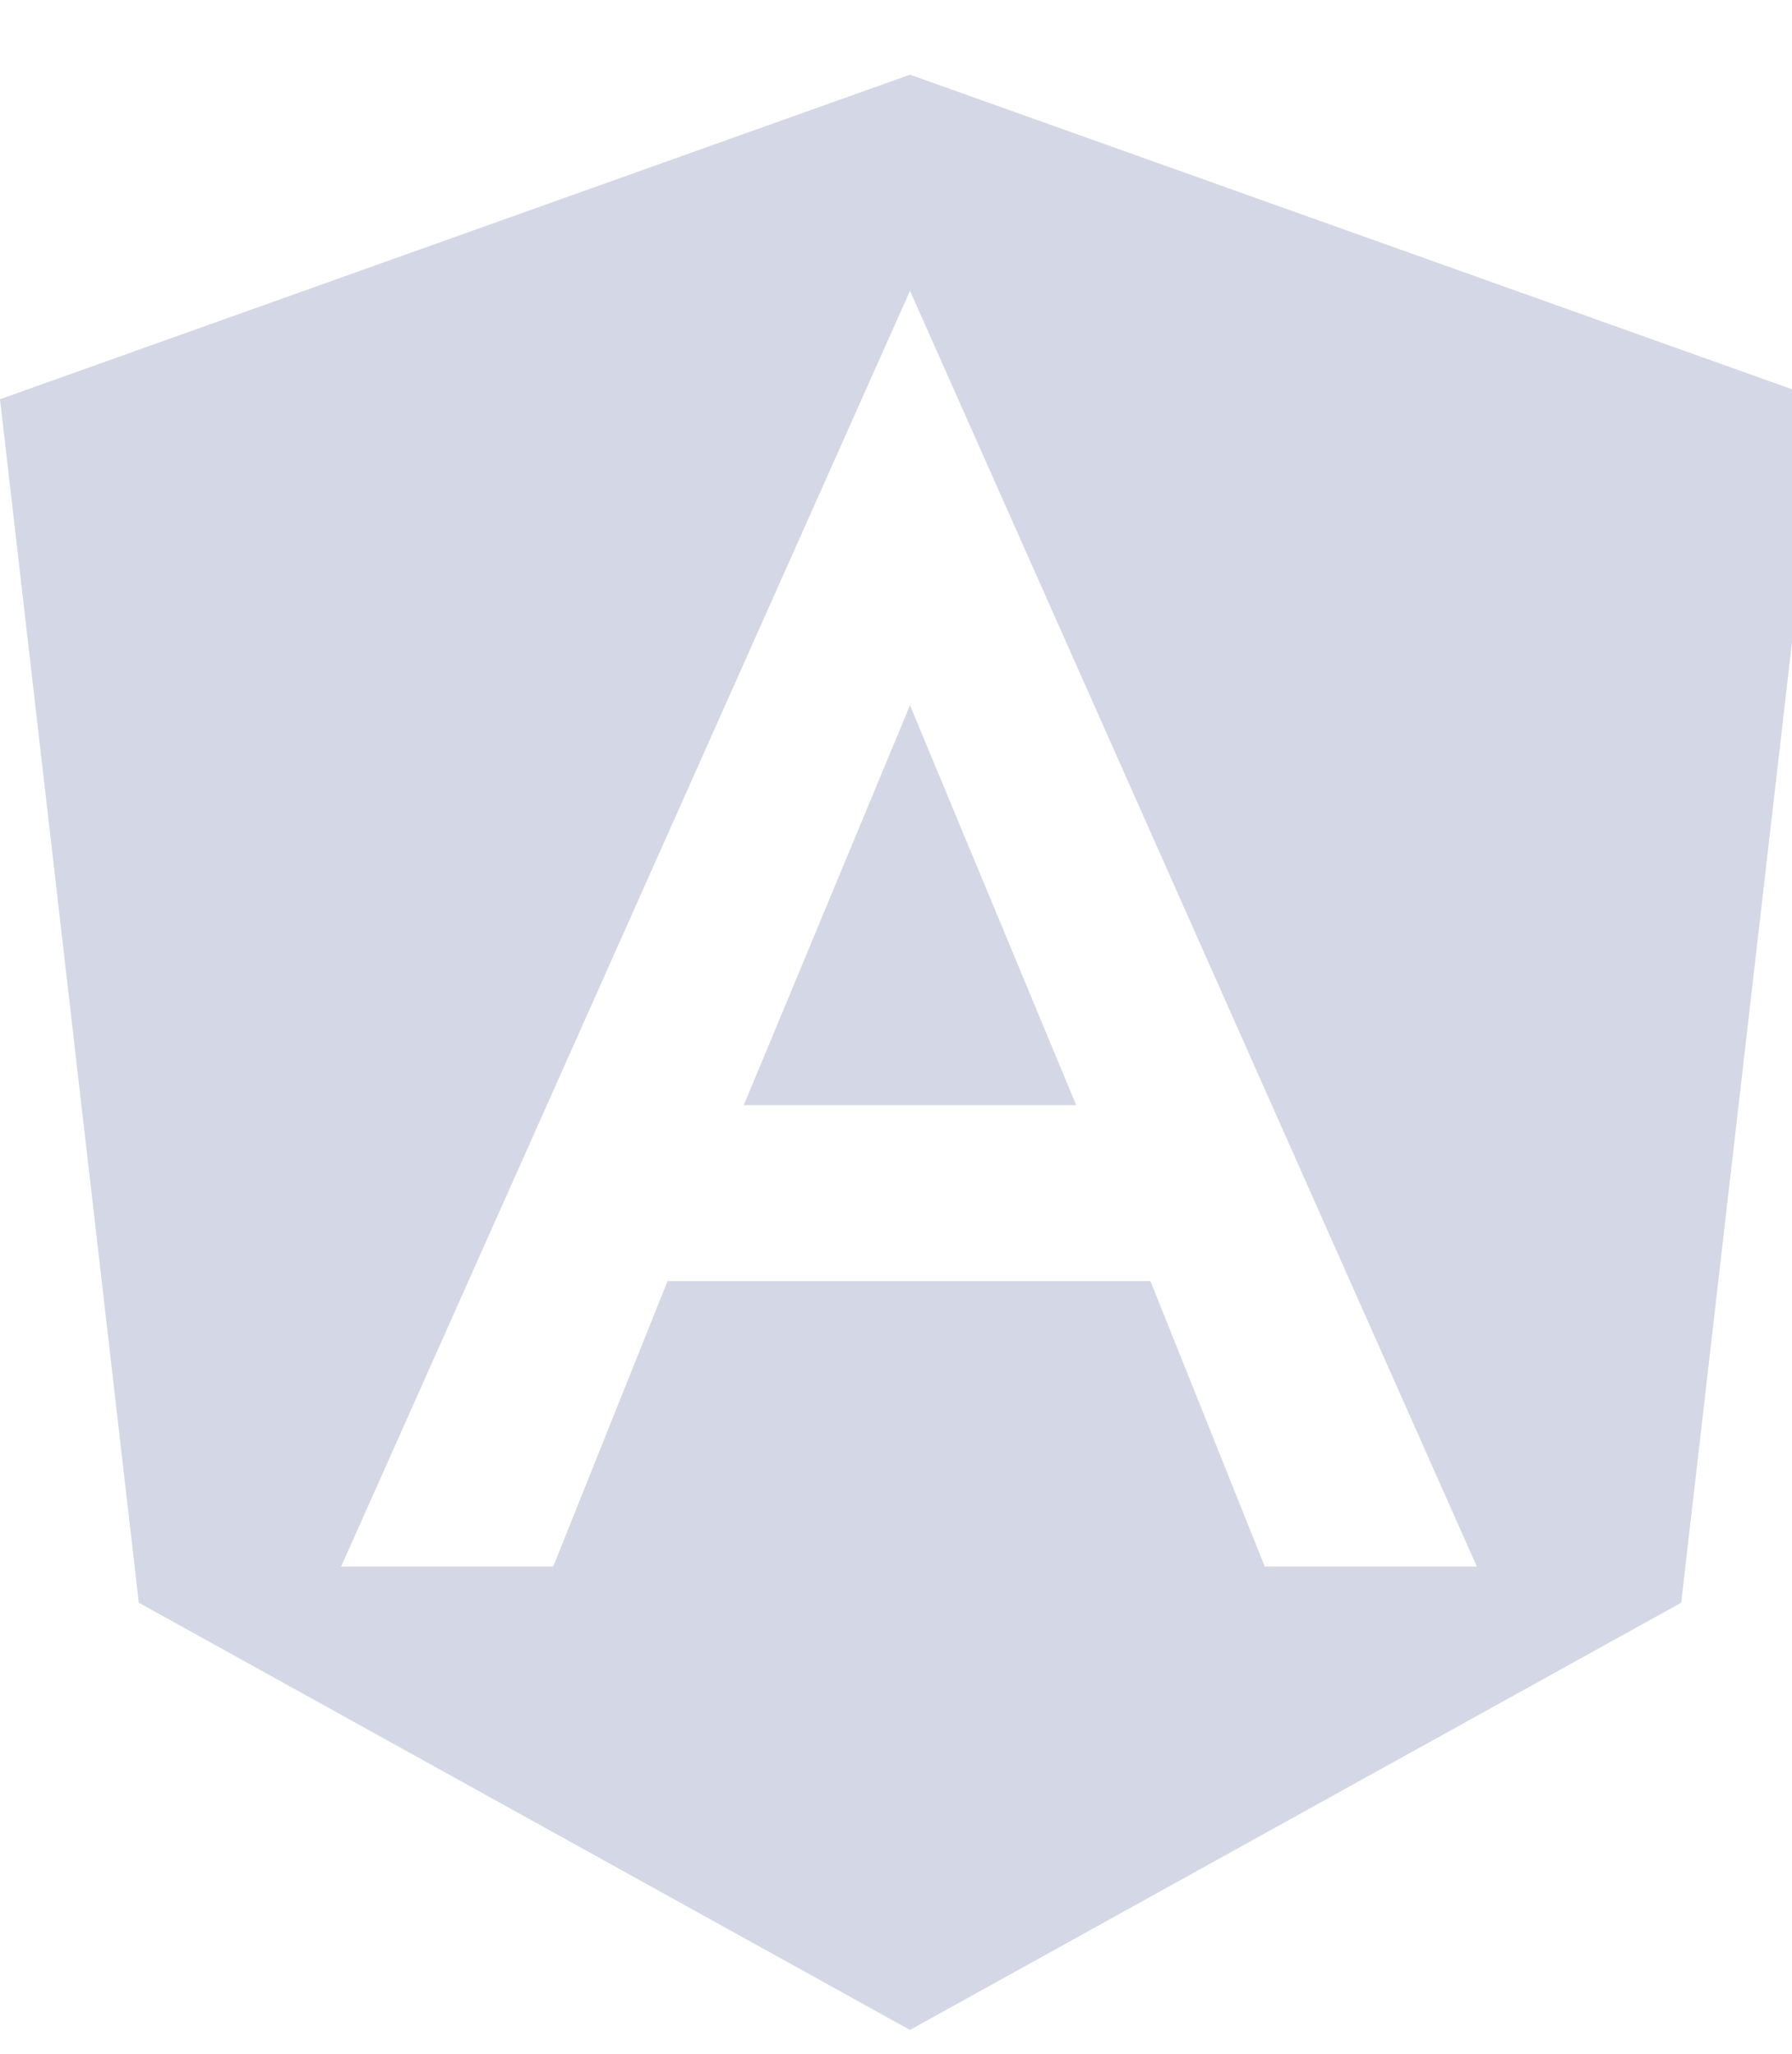 <svg xmlns="http://www.w3.org/2000/svg" width="48" height="55" fill="none" xmlns:v="https://vecta.io/nano"><g clip-path="url(#A)"><path d="M24.375 54.364L3.718 42.922 0 10.692 24.375 2l24.375 8.692-3.718 32.23-20.657 11.441zm0-46.577L9.137 41.954h5.681l3.063-7.645h12.934l3.063 7.645h5.681L24.375 7.786zm4.451 21.809h-8.902l4.451-10.708 4.451 10.708z" fill="#d4d7e5"/></g><defs><clipPath id="A"><path fill="#fff" transform="translate(0 2)" d="M0 0h48v52.364H0z"/></clipPath></defs></svg>